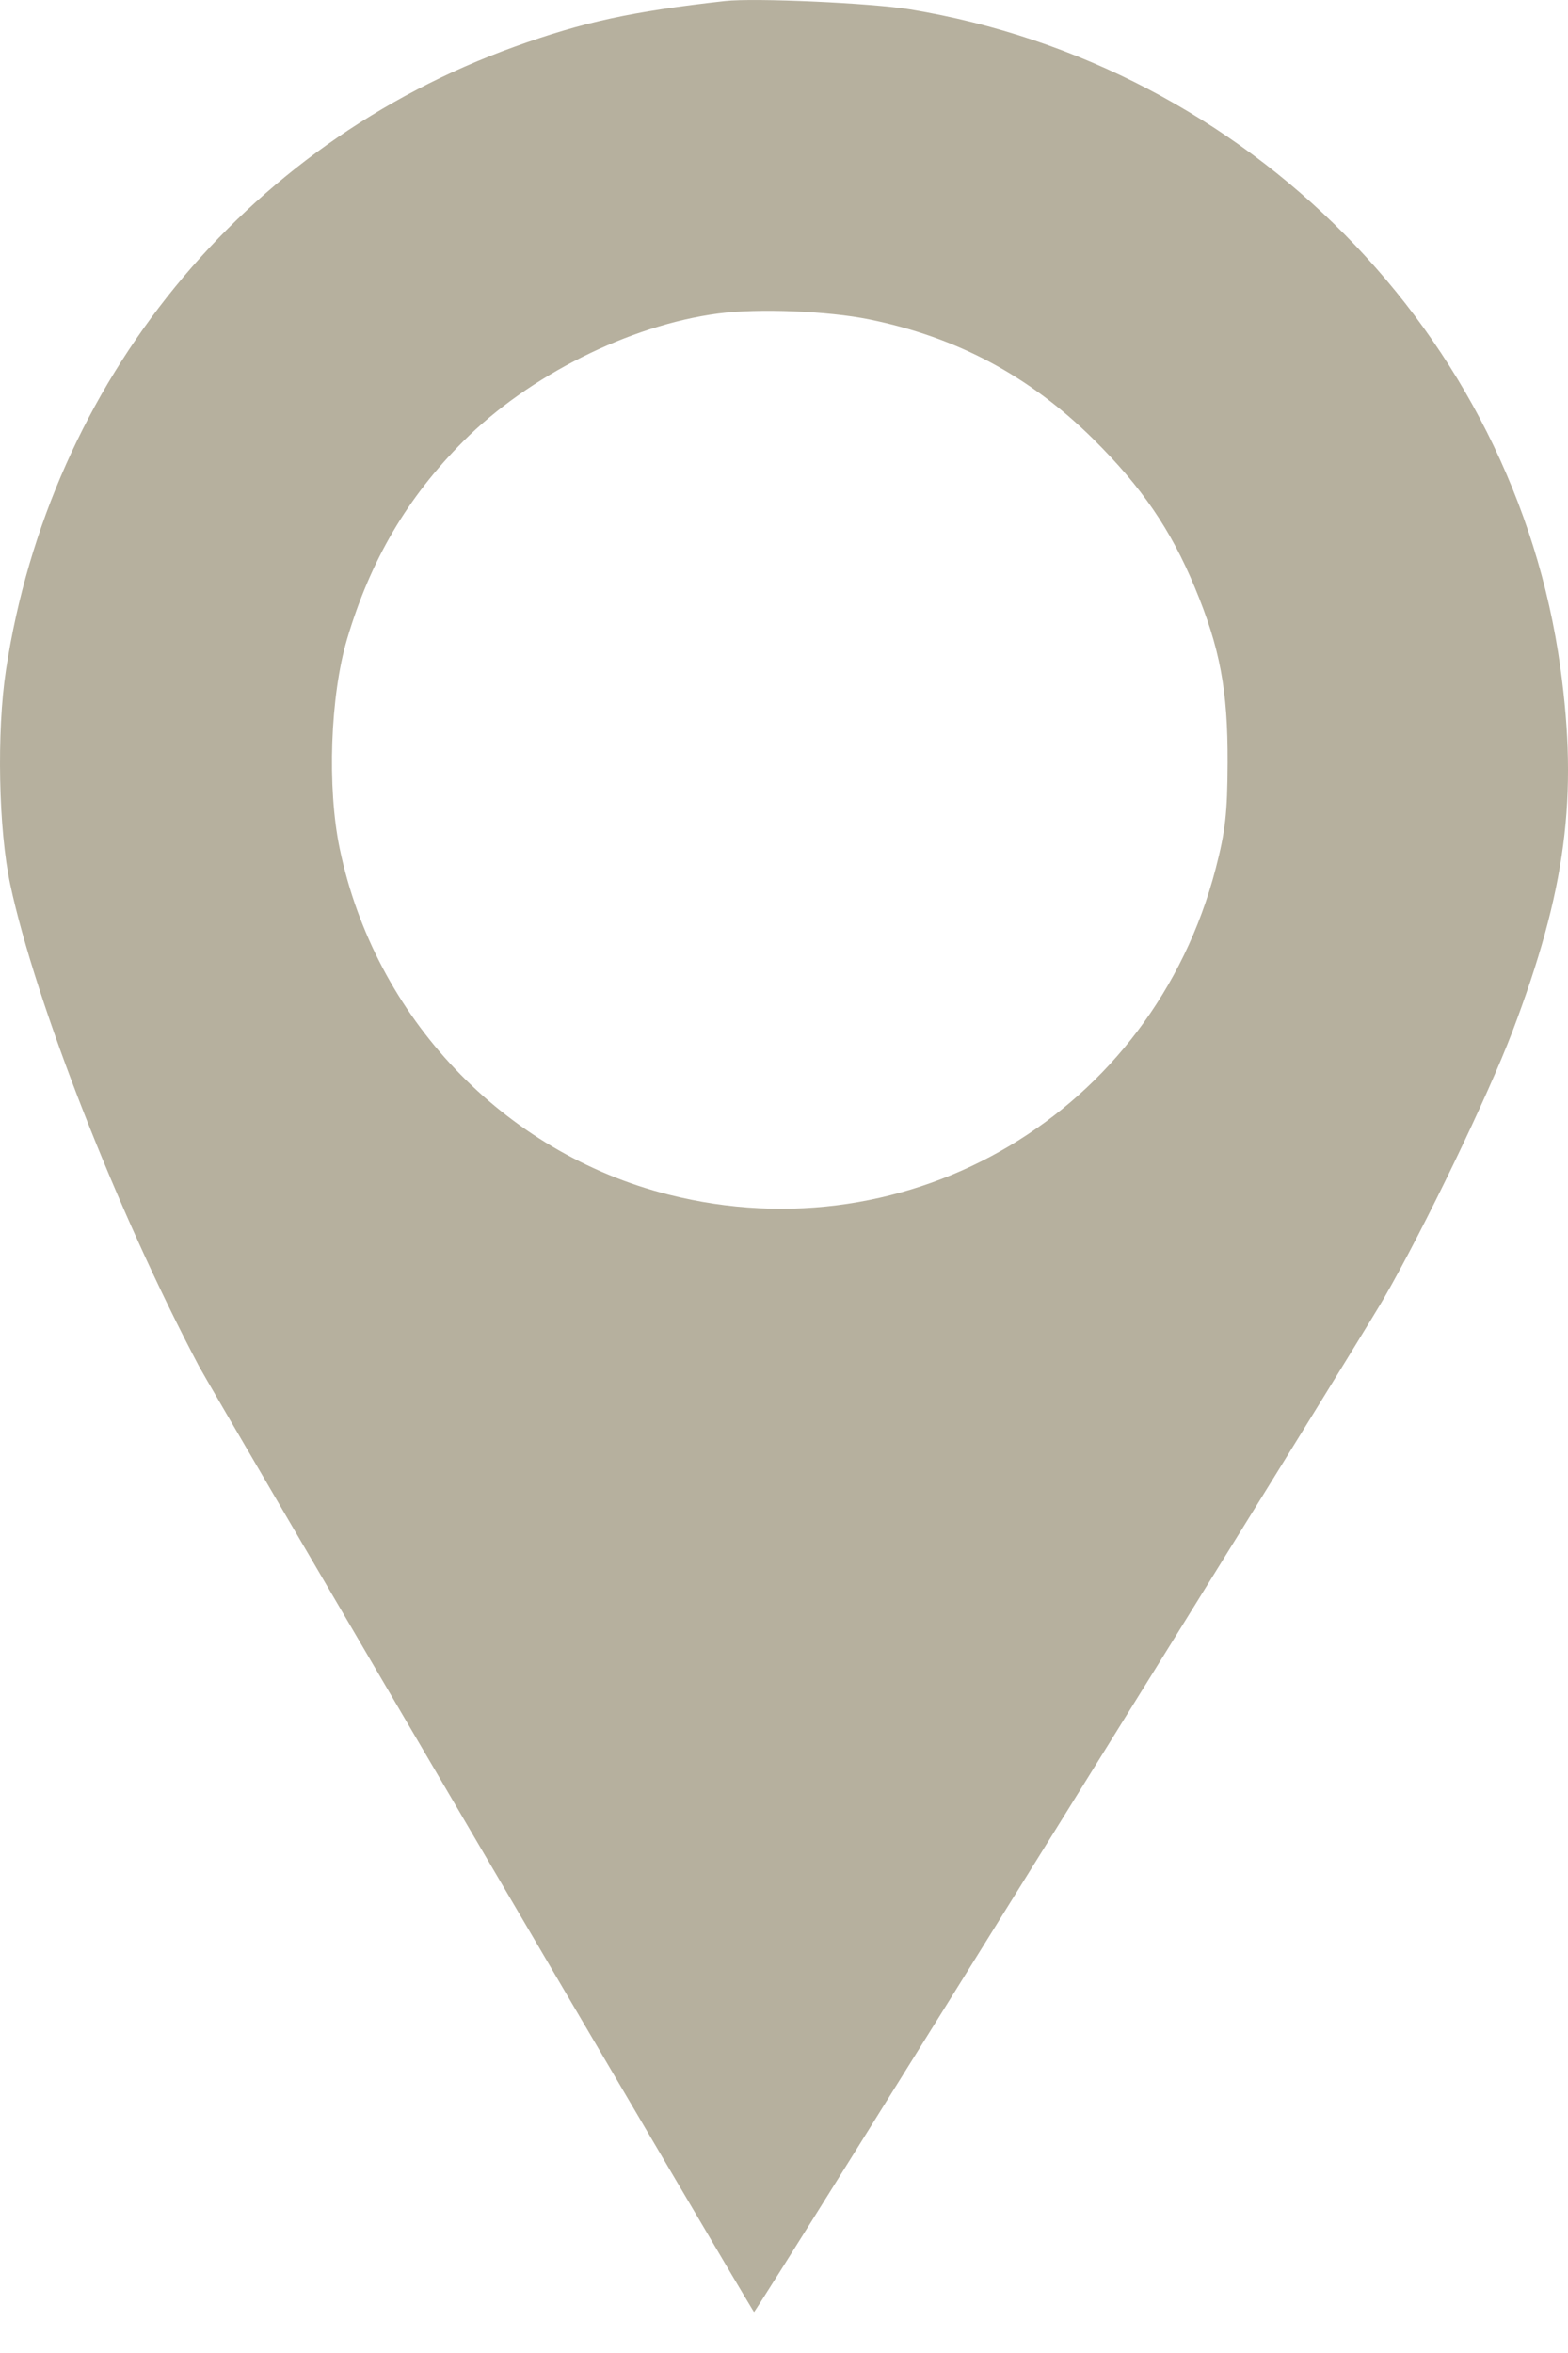 <?xml version="1.0" encoding="UTF-8"?> <svg xmlns="http://www.w3.org/2000/svg" width="24" height="36" viewBox="0 0 24 36" fill="none"> <path fill-rule="evenodd" clip-rule="evenodd" d="M11.094 0.016C9.667 0.176 8.928 0.336 7.878 0.714C3.731 2.208 0.764 5.841 0.092 10.248C-0.053 11.196 -0.023 12.695 0.157 13.534C0.547 15.351 1.805 18.561 3.044 20.9C3.234 21.258 11.463 35.276 11.541 35.373C11.562 35.4 20.702 20.695 21.182 19.863C21.8 18.791 22.777 16.763 23.15 15.78C23.968 13.624 24.156 12.194 23.883 10.213C23.18 5.121 19.105 0.998 13.933 0.144C13.339 0.046 11.546 -0.035 11.094 0.016ZM13.306 4.887C14.652 5.161 15.758 5.753 16.736 6.72C17.475 7.453 17.917 8.097 18.286 8.983C18.674 9.916 18.794 10.555 18.79 11.666C18.787 12.44 18.756 12.718 18.607 13.291C17.638 17.018 13.943 19.217 10.23 18.276C7.705 17.637 5.735 15.563 5.199 12.981C5.005 12.048 5.055 10.646 5.312 9.779C5.671 8.569 6.235 7.61 7.094 6.749C8.094 5.747 9.633 4.976 10.991 4.797C11.602 4.716 12.673 4.758 13.306 4.887Z" fill="#B6B09E"></path> </svg> 
